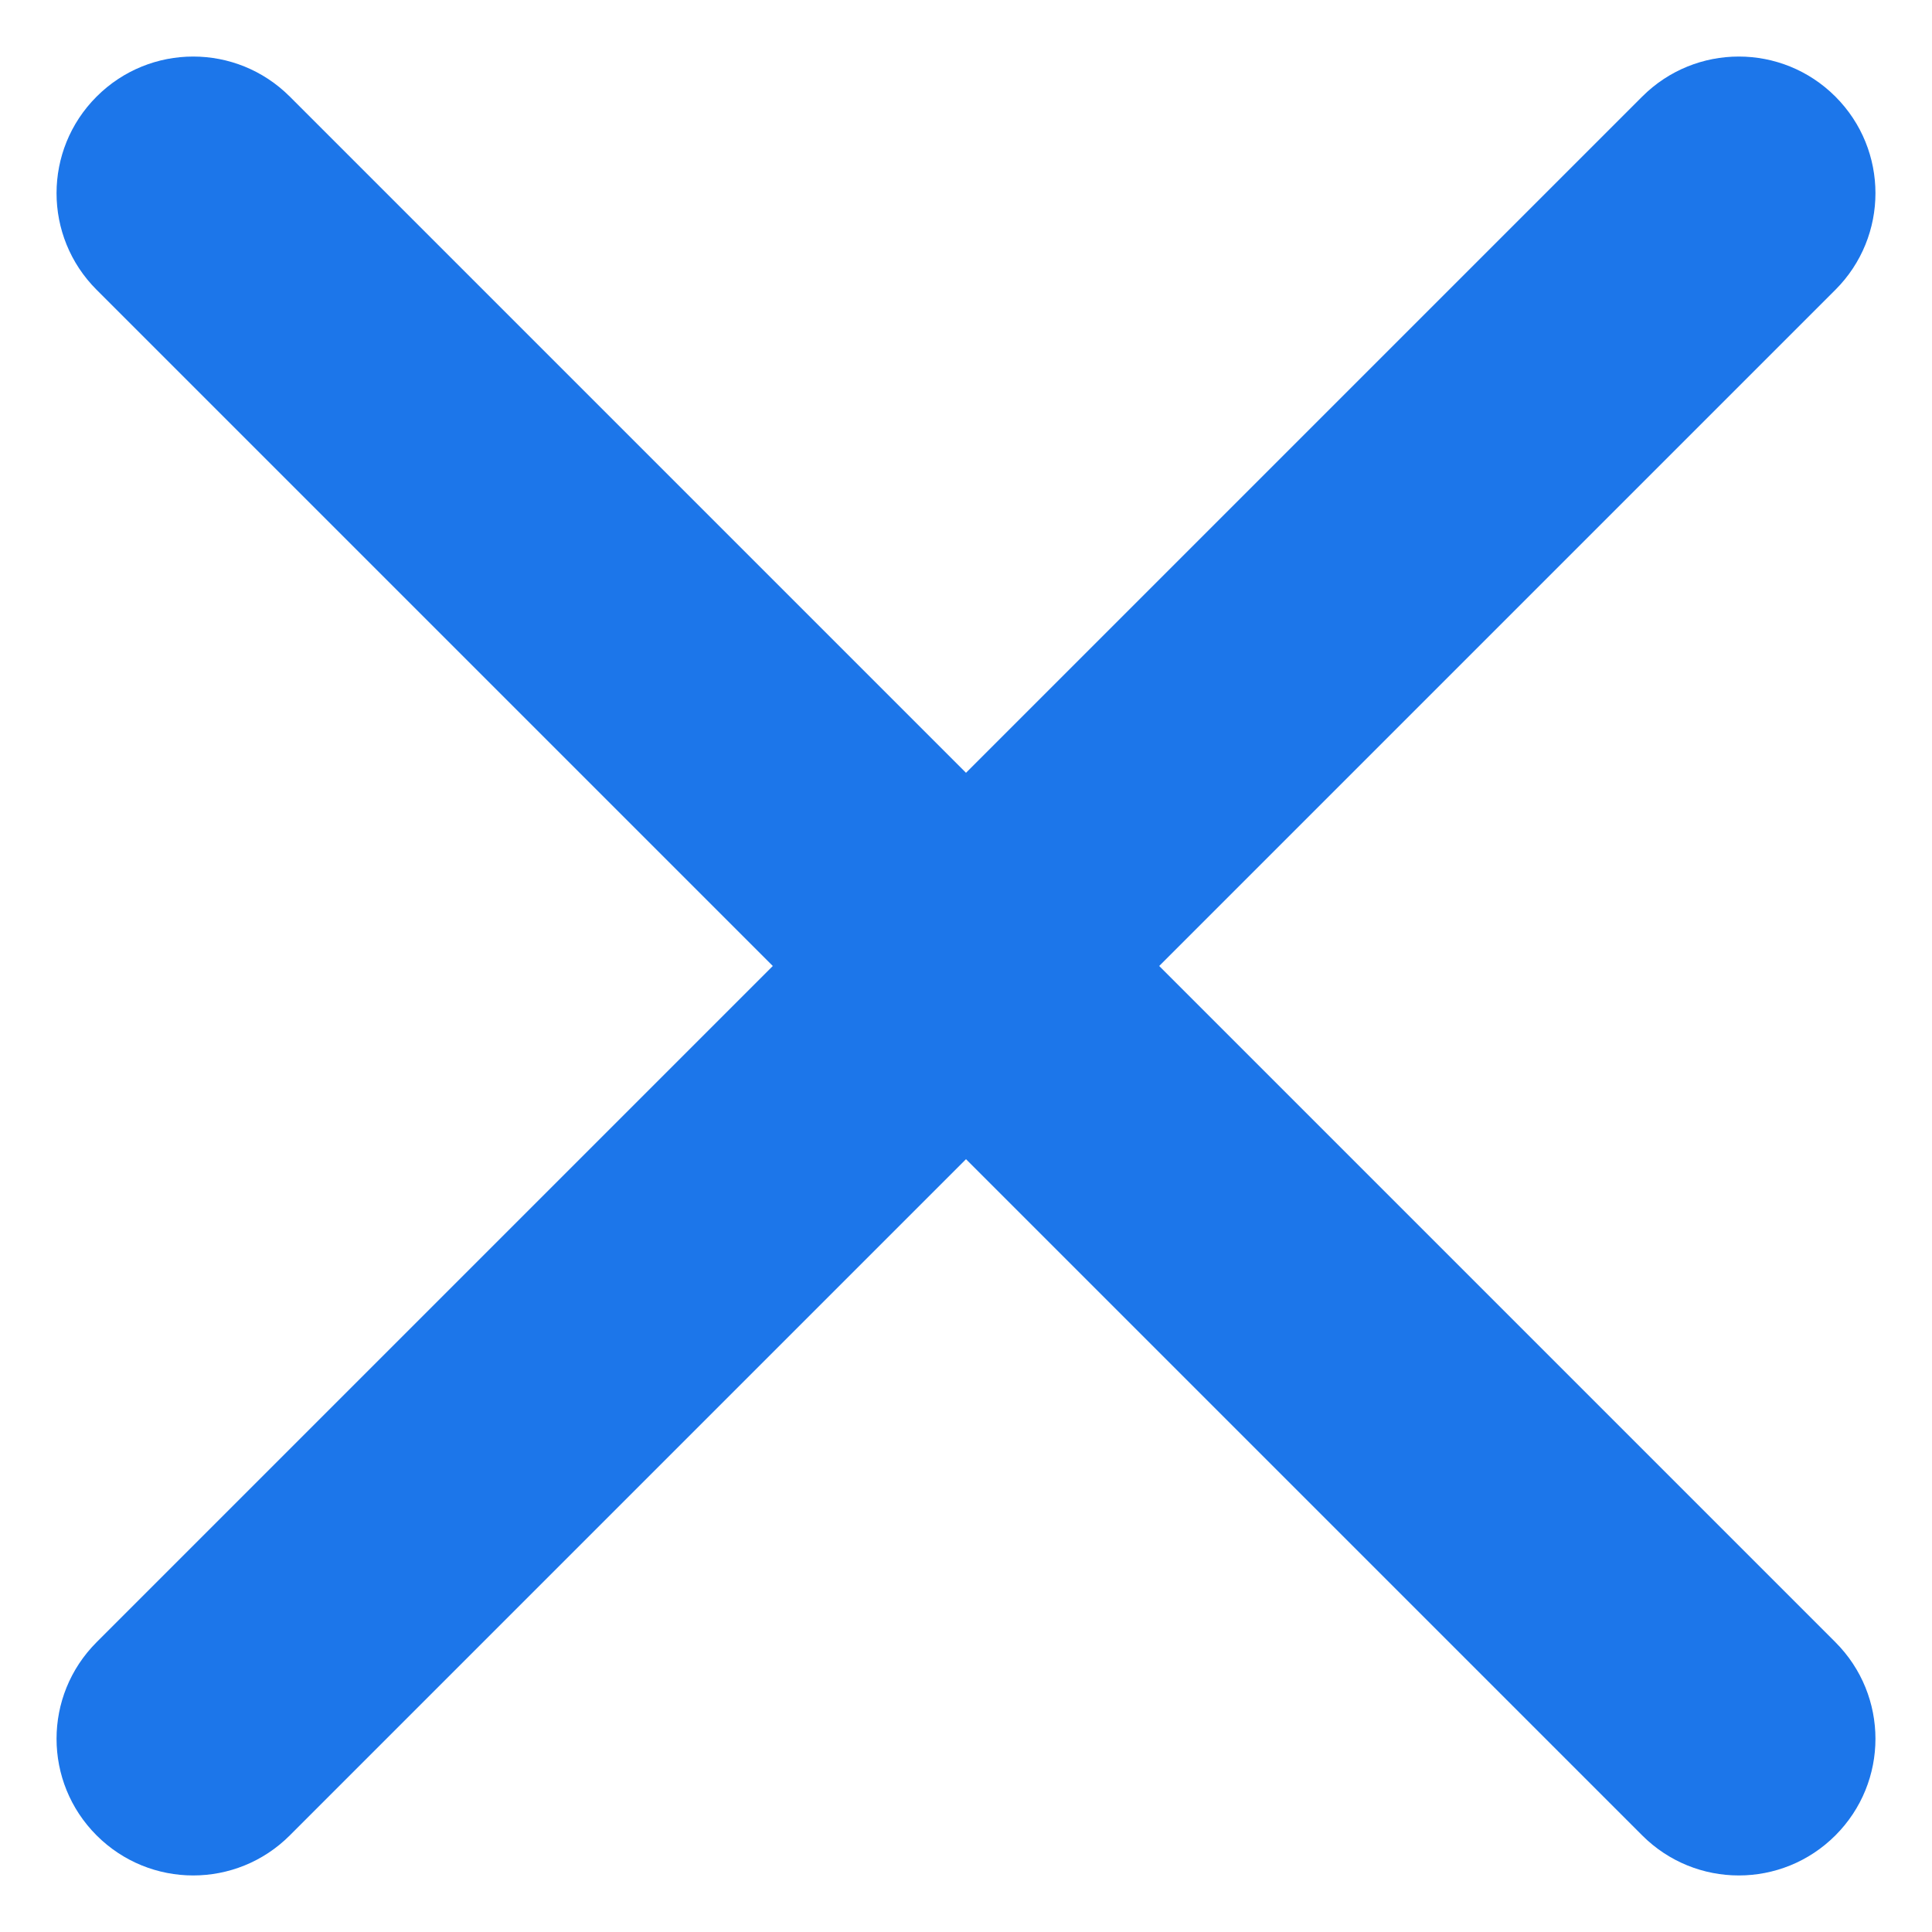 <svg width="14" height="14" viewBox="0 0 14 14" fill="none" xmlns="http://www.w3.org/2000/svg">
<path d="M13.3 0.7C12.913 0.313 12.287 0.313 11.9 0.7L7 5.6L2.1 0.7C1.713 0.313 1.087 0.313 0.7 0.7C0.313 1.087 0.313 1.713 0.7 2.1L5.6 7L0.7 11.9C0.313 12.287 0.313 12.913 0.7 13.3C1.087 13.687 1.713 13.687 2.1 13.3L7 8.4L11.9 13.3C12.287 13.687 12.913 13.687 13.3 13.3C13.687 12.913 13.687 12.287 13.3 11.9L8.4 7L13.3 2.1C13.687 1.713 13.687 1.087 13.3 0.7Z" fill="#1C76EA"/>
</svg>
